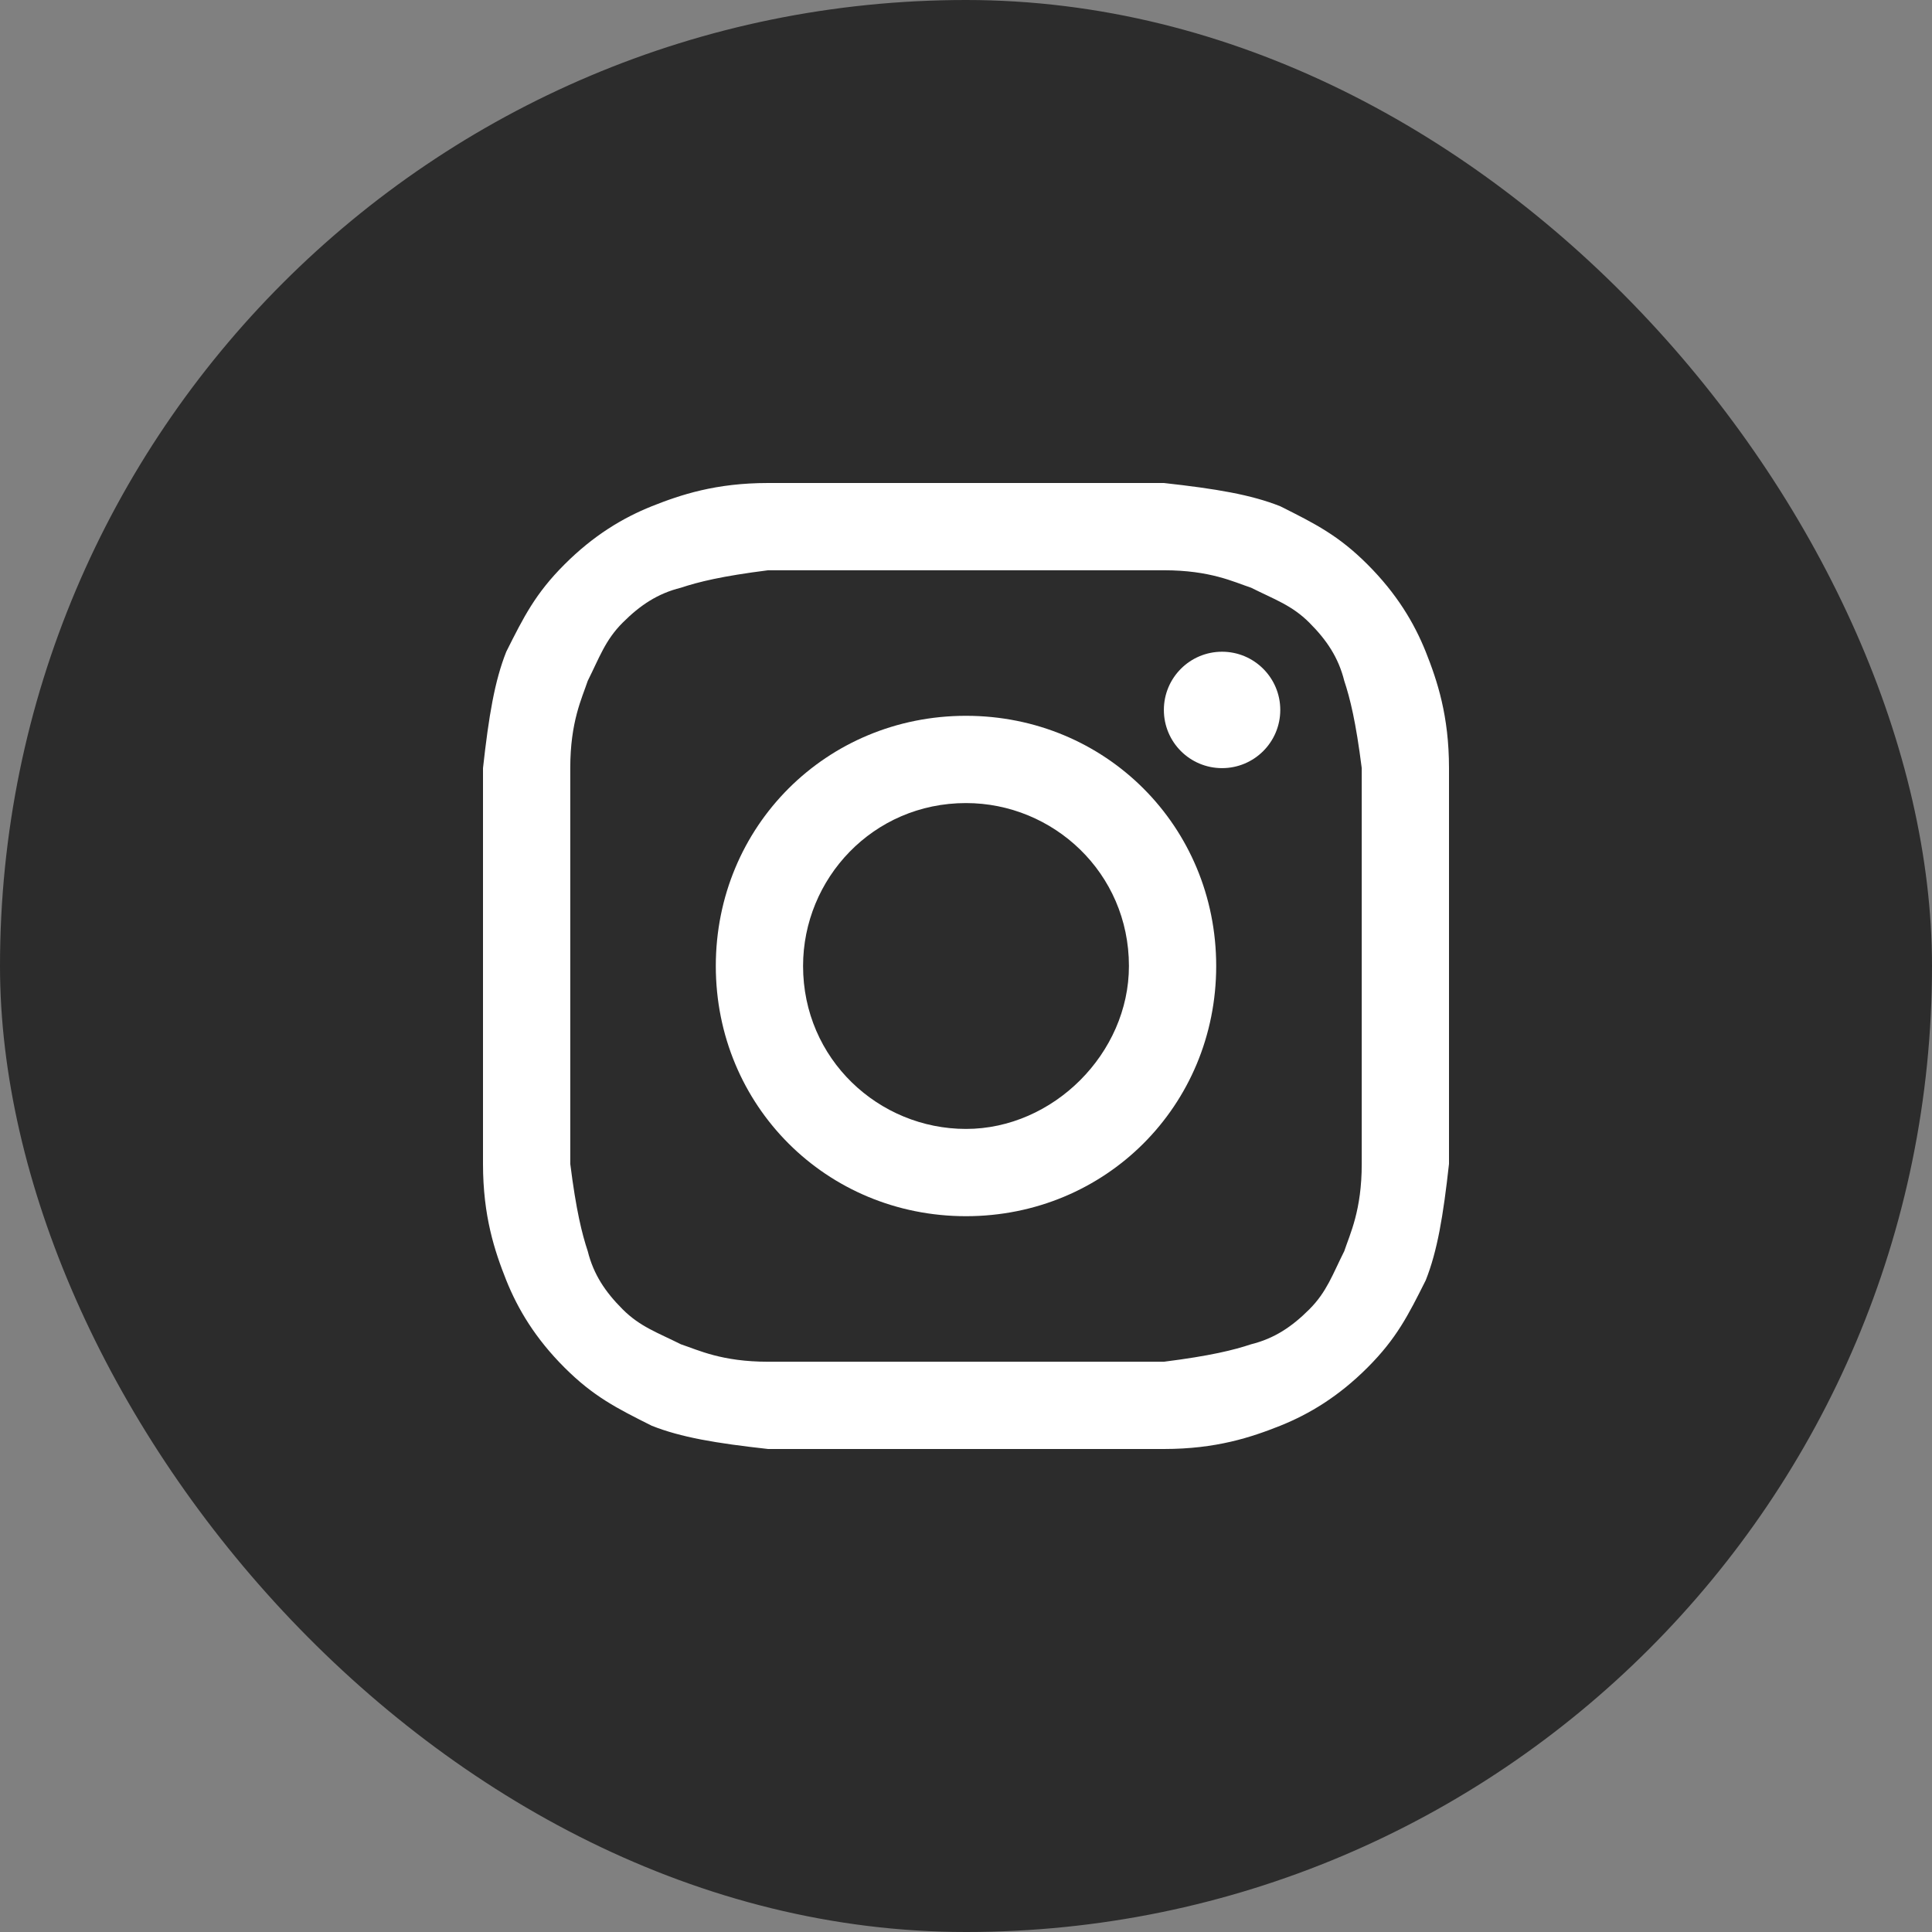 <svg width="24" height="24" viewBox="0 0 24 24" fill="none" xmlns="http://www.w3.org/2000/svg">
<rect x="0" y="0" width="24" height="24" fill="#808080" stroke="none"/>
<rect width="24" height="24" rx="12" fill="#2C2C2C"/>
<path d="M12 7.084C13.59 7.084 13.807 7.084 14.458 7.084C15.036 7.084 15.325 7.229 15.542 7.301C15.831 7.446 16.048 7.518 16.265 7.735C16.482 7.952 16.627 8.169 16.699 8.458C16.771 8.675 16.843 8.964 16.916 9.542C16.916 10.193 16.916 10.337 16.916 12C16.916 13.663 16.916 13.807 16.916 14.458C16.916 15.036 16.771 15.325 16.699 15.542C16.554 15.831 16.482 16.048 16.265 16.265C16.048 16.482 15.831 16.627 15.542 16.699C15.325 16.771 15.036 16.843 14.458 16.916C13.807 16.916 13.663 16.916 12 16.916C10.337 16.916 10.193 16.916 9.542 16.916C8.964 16.916 8.675 16.771 8.458 16.699C8.169 16.554 7.952 16.482 7.735 16.265C7.518 16.048 7.373 15.831 7.301 15.542C7.229 15.325 7.157 15.036 7.084 14.458C7.084 13.807 7.084 13.663 7.084 12C7.084 10.337 7.084 10.193 7.084 9.542C7.084 8.964 7.229 8.675 7.301 8.458C7.446 8.169 7.518 7.952 7.735 7.735C7.952 7.518 8.169 7.373 8.458 7.301C8.675 7.229 8.964 7.157 9.542 7.084C10.193 7.084 10.41 7.084 12 7.084ZM12 6C10.337 6 10.193 6 9.542 6C8.892 6 8.458 6.145 8.096 6.289C7.735 6.434 7.373 6.651 7.012 7.012C6.651 7.373 6.506 7.663 6.289 8.096C6.145 8.458 6.072 8.892 6 9.542C6 10.193 6 10.41 6 12C6 13.663 6 13.807 6 14.458C6 15.108 6.145 15.542 6.289 15.904C6.434 16.265 6.651 16.627 7.012 16.988C7.373 17.349 7.663 17.494 8.096 17.711C8.458 17.855 8.892 17.928 9.542 18C10.193 18 10.41 18 12 18C13.59 18 13.807 18 14.458 18C15.108 18 15.542 17.855 15.904 17.711C16.265 17.566 16.627 17.349 16.988 16.988C17.349 16.627 17.494 16.337 17.711 15.904C17.855 15.542 17.928 15.108 18 14.458C18 13.807 18 13.59 18 12C18 10.41 18 10.193 18 9.542C18 8.892 17.855 8.458 17.711 8.096C17.566 7.735 17.349 7.373 16.988 7.012C16.627 6.651 16.337 6.506 15.904 6.289C15.542 6.145 15.108 6.072 14.458 6C13.807 6 13.663 6 12 6Z" fill="white"/>
<path d="M12 8.892C10.265 8.892 8.892 10.265 8.892 12C8.892 13.735 10.265 15.108 12 15.108C13.735 15.108 15.108 13.735 15.108 12C15.108 10.265 13.735 8.892 12 8.892ZM12 14.024C10.916 14.024 9.976 13.157 9.976 12C9.976 10.916 10.843 9.976 12 9.976C13.084 9.976 14.024 10.843 14.024 12C14.024 13.084 13.084 14.024 12 14.024Z" fill="white"/>
<path d="M15.181 9.542C15.58 9.542 15.904 9.219 15.904 8.819C15.904 8.42 15.58 8.096 15.181 8.096C14.781 8.096 14.458 8.42 14.458 8.819C14.458 9.219 14.781 9.542 15.181 9.542Z" fill="white"/>
</svg>
